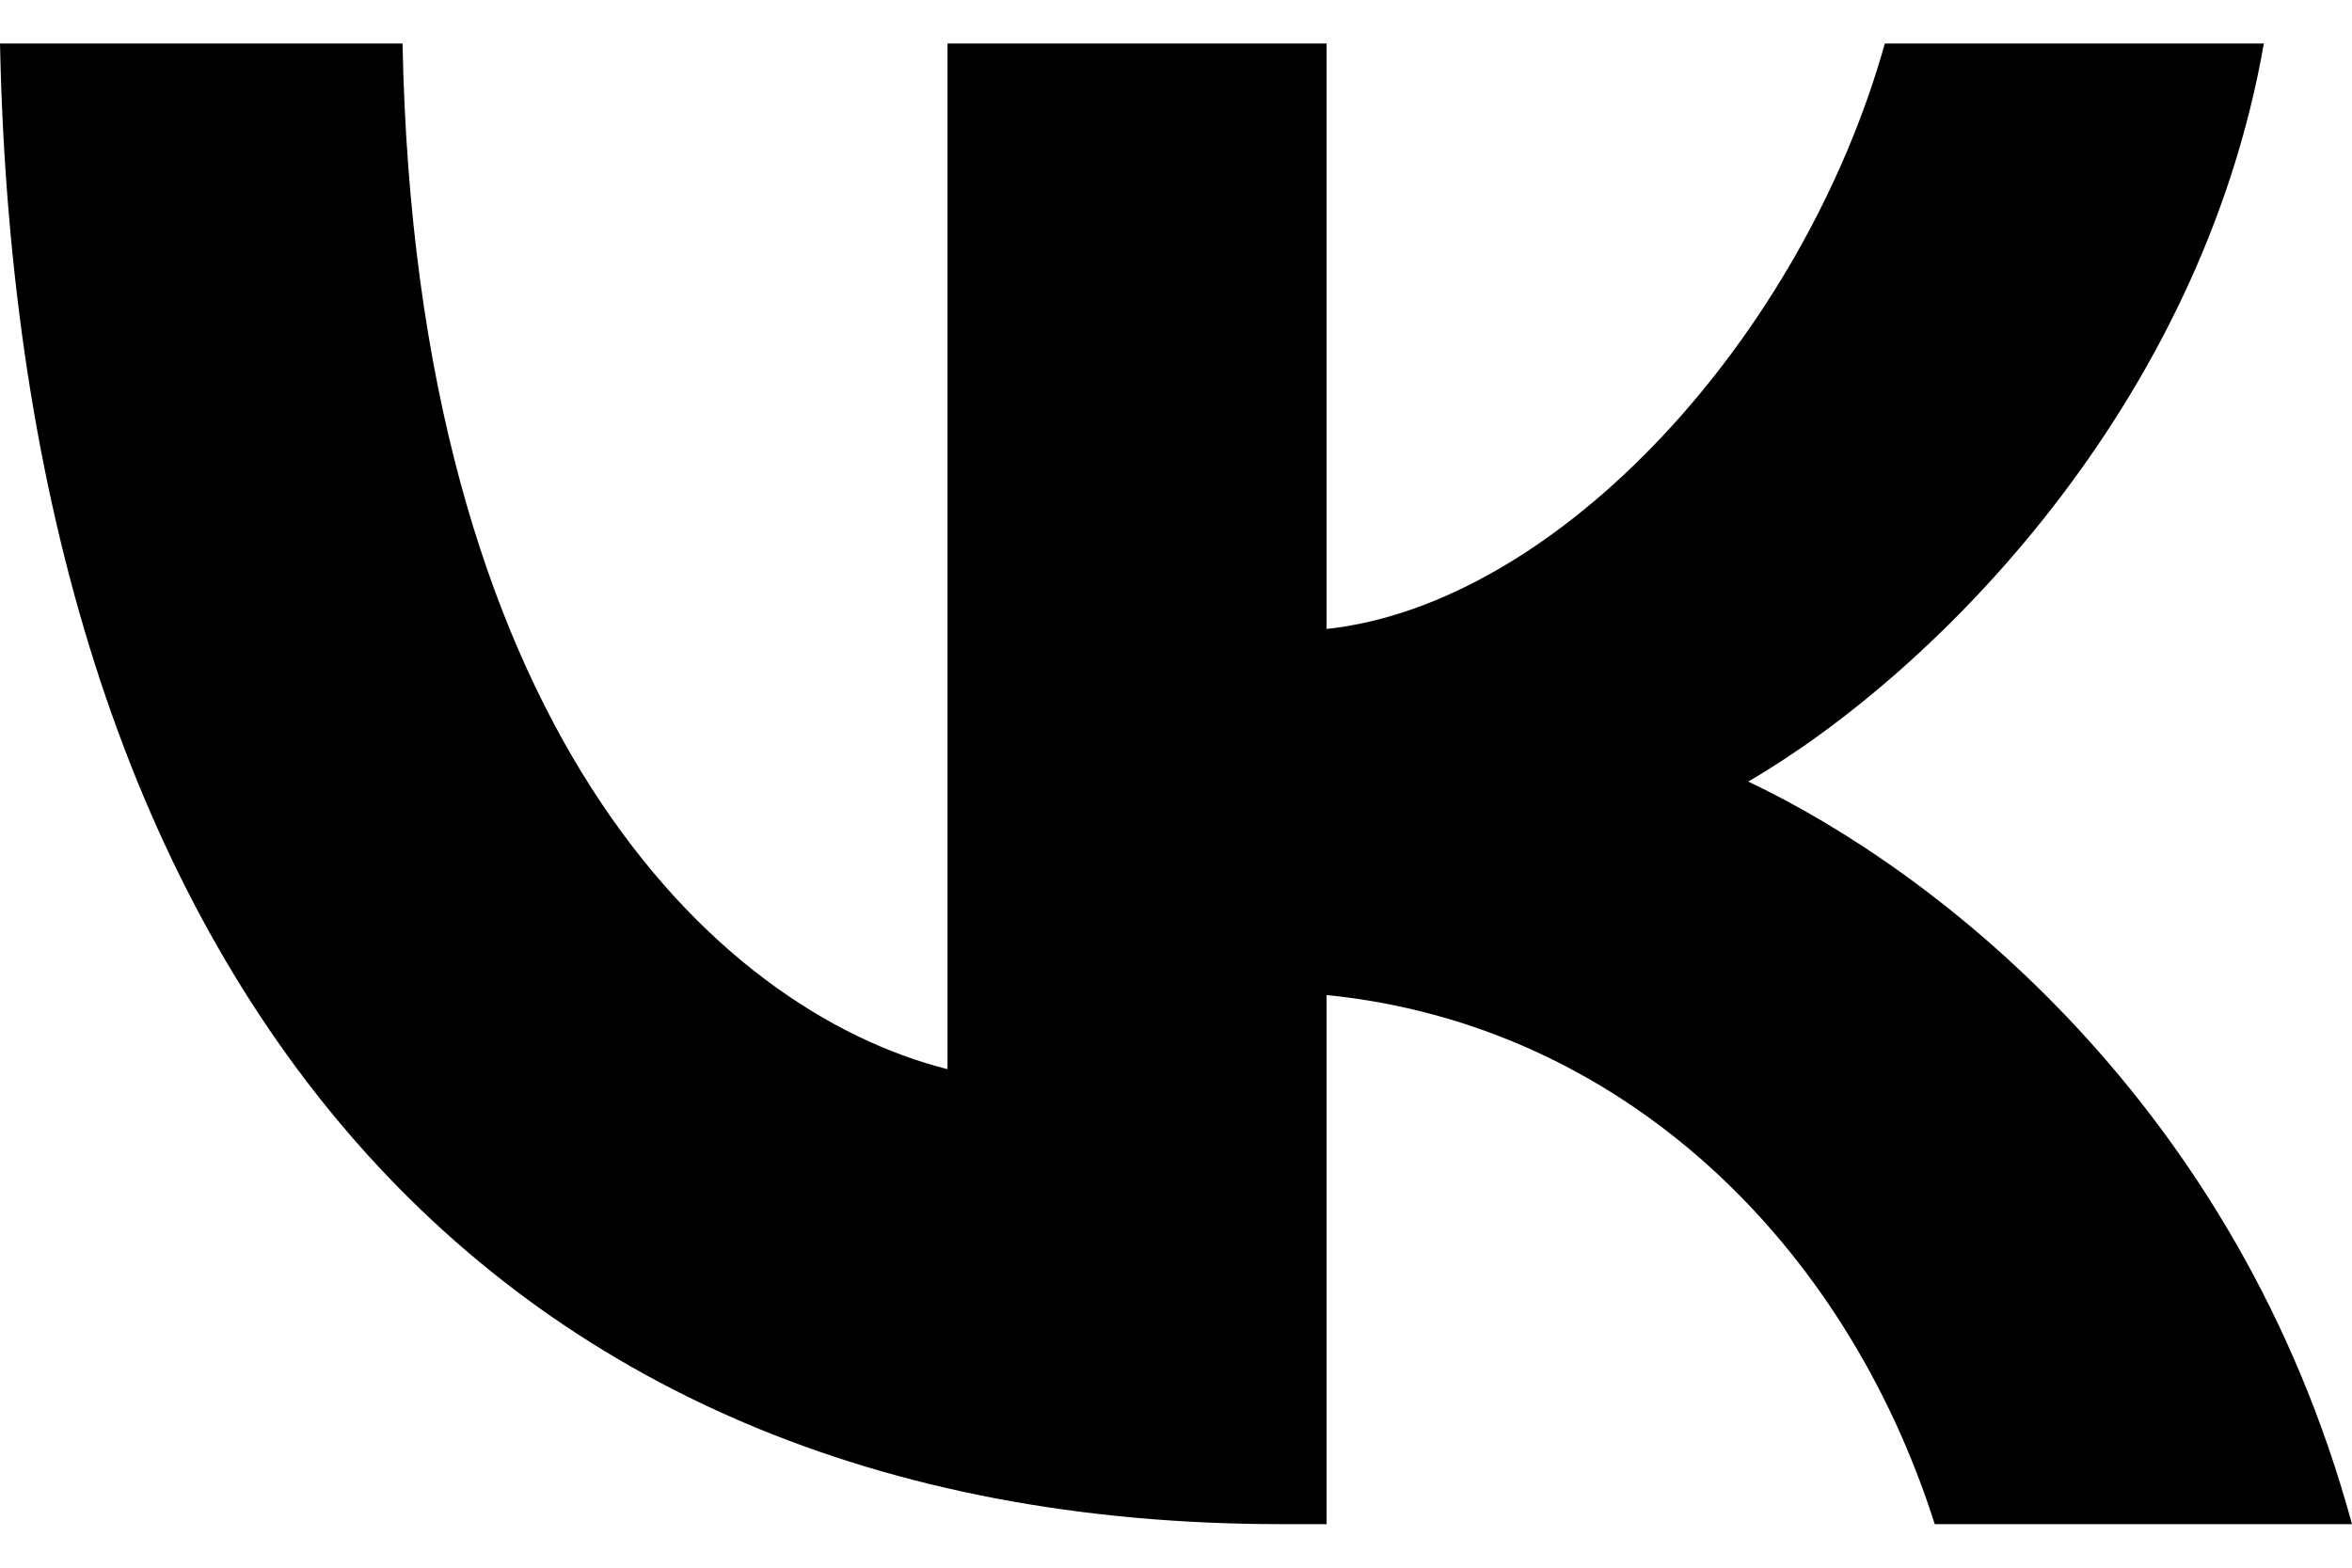 <?xml version="1.0" encoding="UTF-8"?> <svg xmlns="http://www.w3.org/2000/svg" width="27" height="18" viewBox="0 0 27 18" fill="none"><path d="M14.706 17.5C5.481 17.5 0.219 11.119 0 0.5H4.621C4.773 8.294 8.179 11.595 10.877 12.276V0.5H15.229V7.222C17.893 6.932 20.692 3.869 21.637 0.5H25.988C25.263 4.652 22.227 7.715 20.069 8.974C22.227 9.995 25.685 12.667 27 17.5H22.21C21.182 14.267 18.618 11.765 15.229 11.425V17.5H14.706Z" fill="black"></path></svg> 